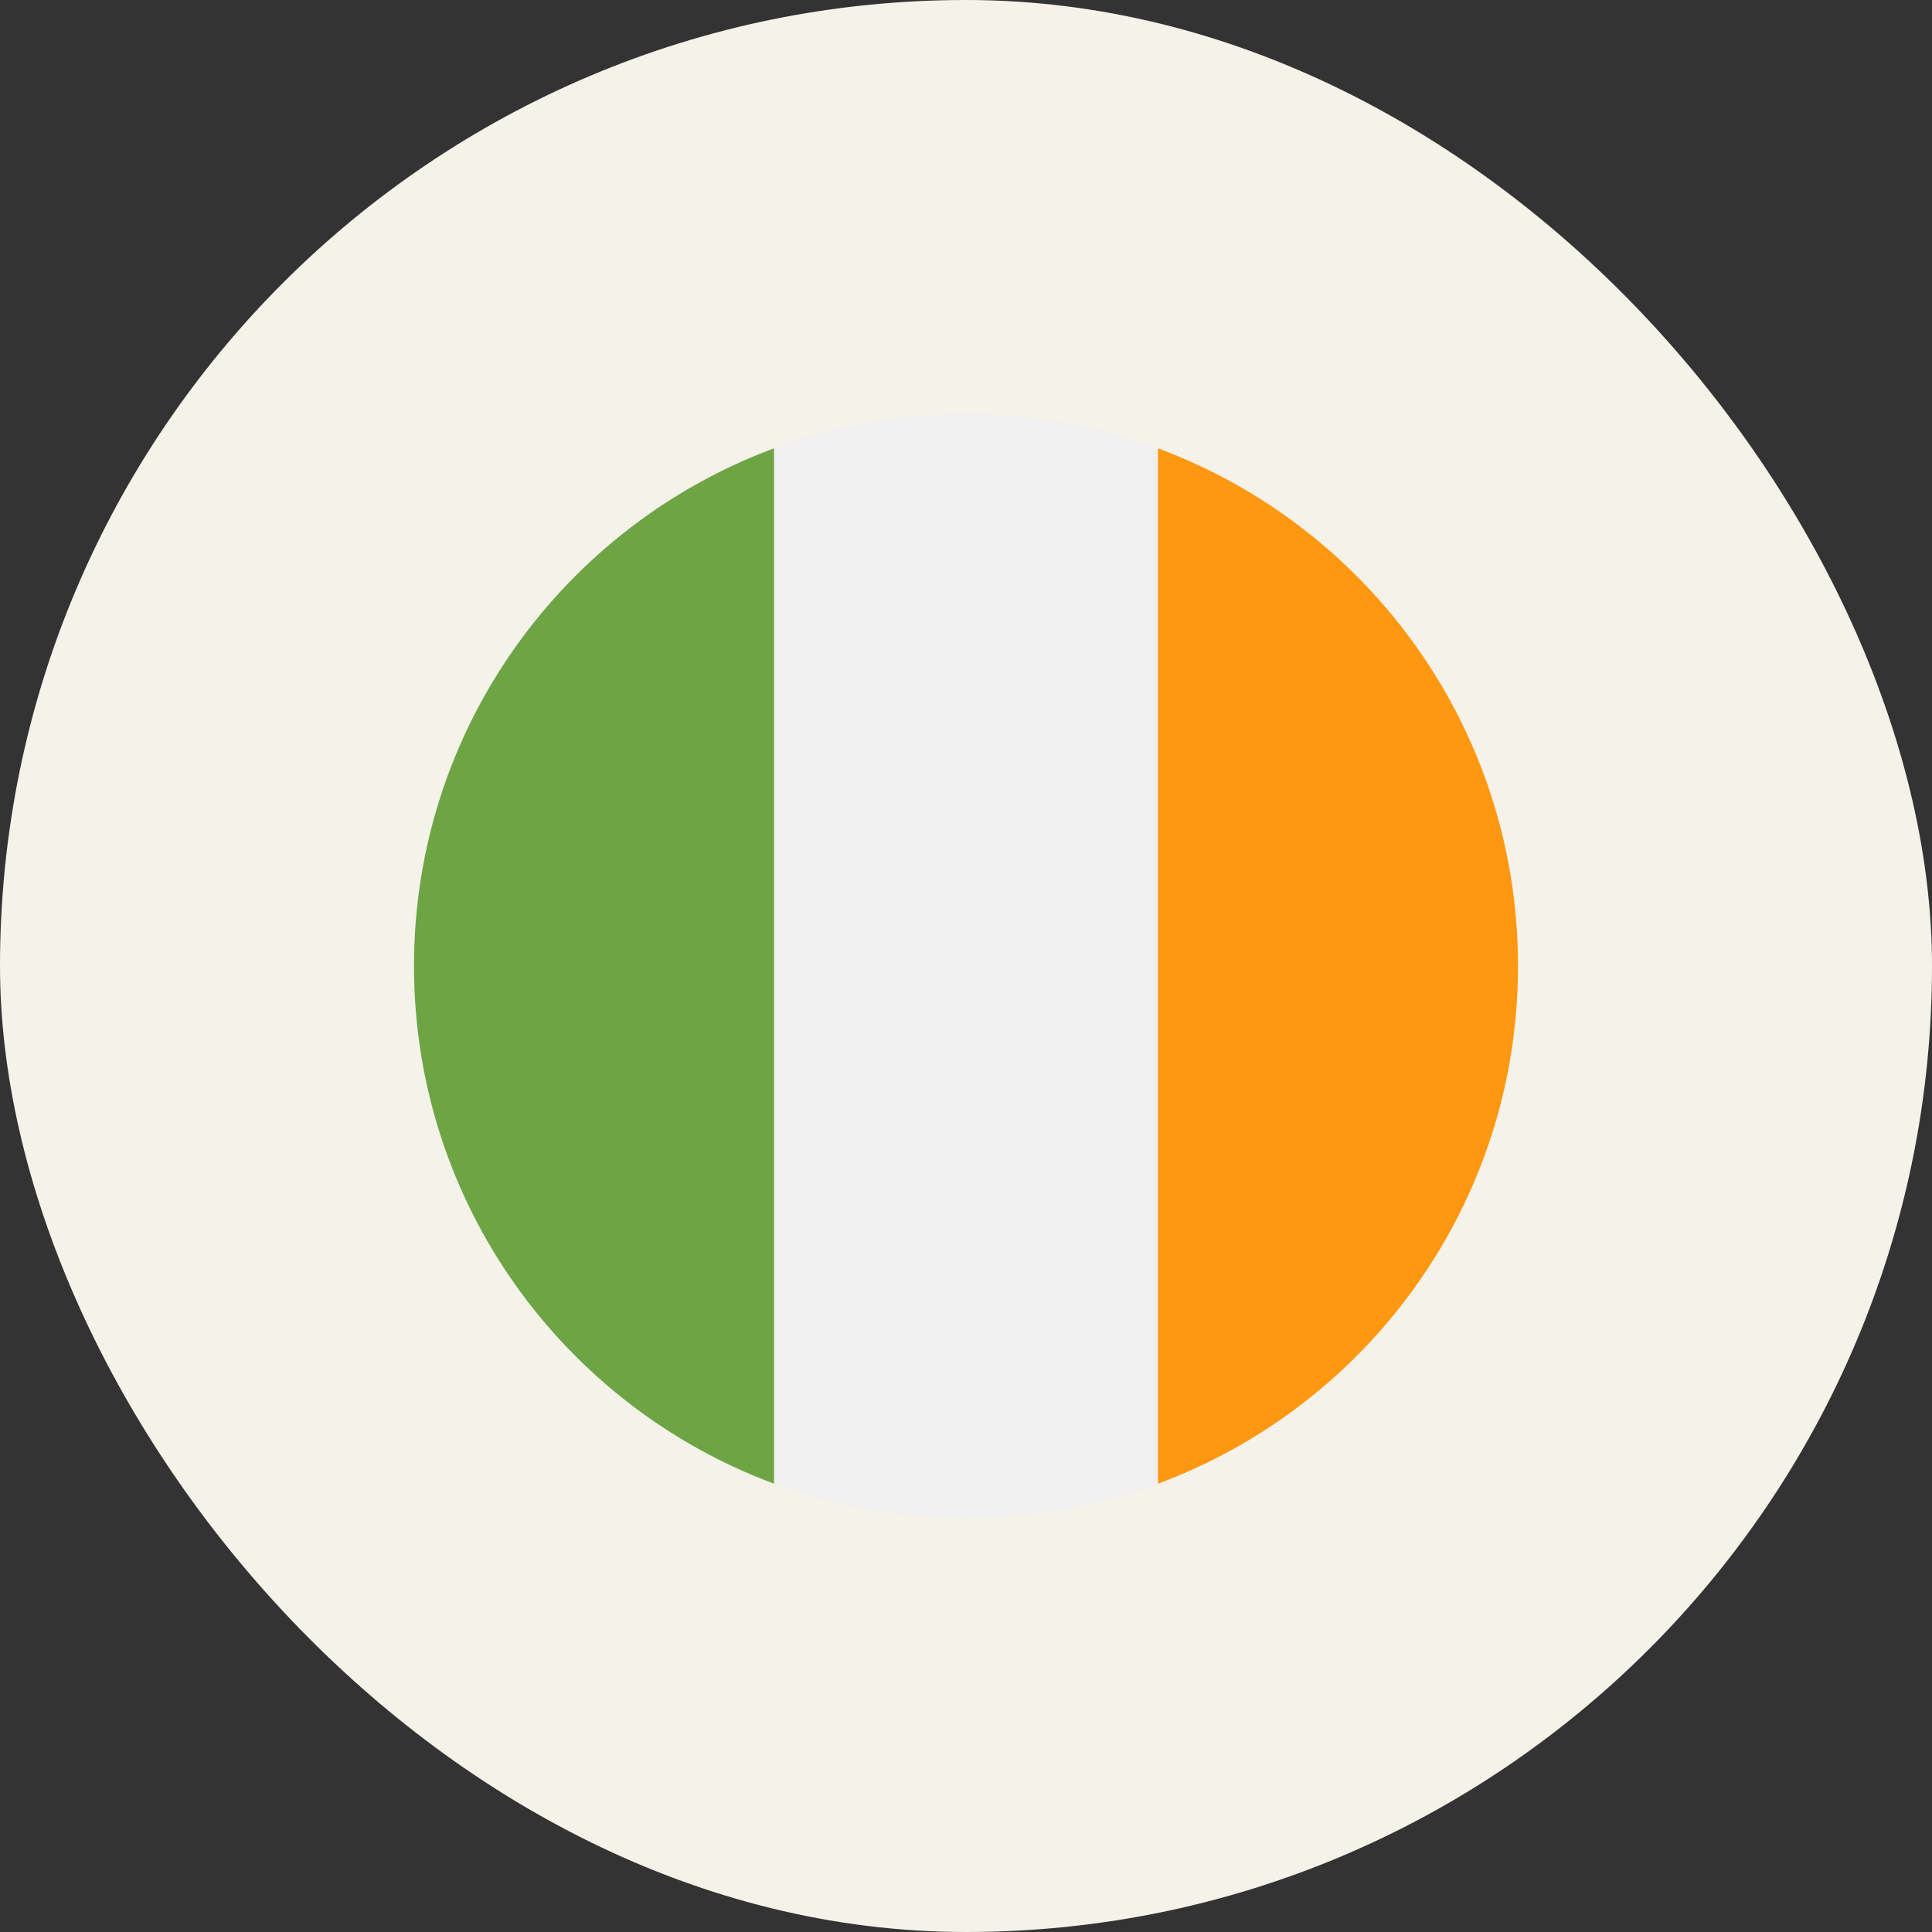 <svg width="56" height="56" viewBox="0 0 56 56" fill="none" xmlns="http://www.w3.org/2000/svg">
<rect x="0" y="0" width="56" height="56" fill="#333333" stroke="none"/>
<rect width="56" height="56" rx="28" fill="#F5F2E9"/>
<g clip-path="url(#clip0_6963_20700)">
<path d="M28 44C36.837 44 44 36.837 44 28C44 19.163 36.837 12 28 12C19.163 12 12 19.163 12 28C12 36.837 19.163 44 28 44Z" fill="#F0F0F0"/>
<path d="M44 28C44 21.12 39.658 15.256 33.565 12.995V43.005C39.658 40.744 44 34.879 44 28Z" fill="#FF9811"/>
<path d="M12 28C12 34.879 16.342 40.744 22.435 43.005V12.995C16.342 15.256 12 21.12 12 28Z" fill="#6DA544"/>
</g>
<defs>
<clipPath id="clip0_6963_20700">
<rect width="32" height="32" fill="white" transform="translate(12 12)"/>
</clipPath>
</defs>
</svg>
